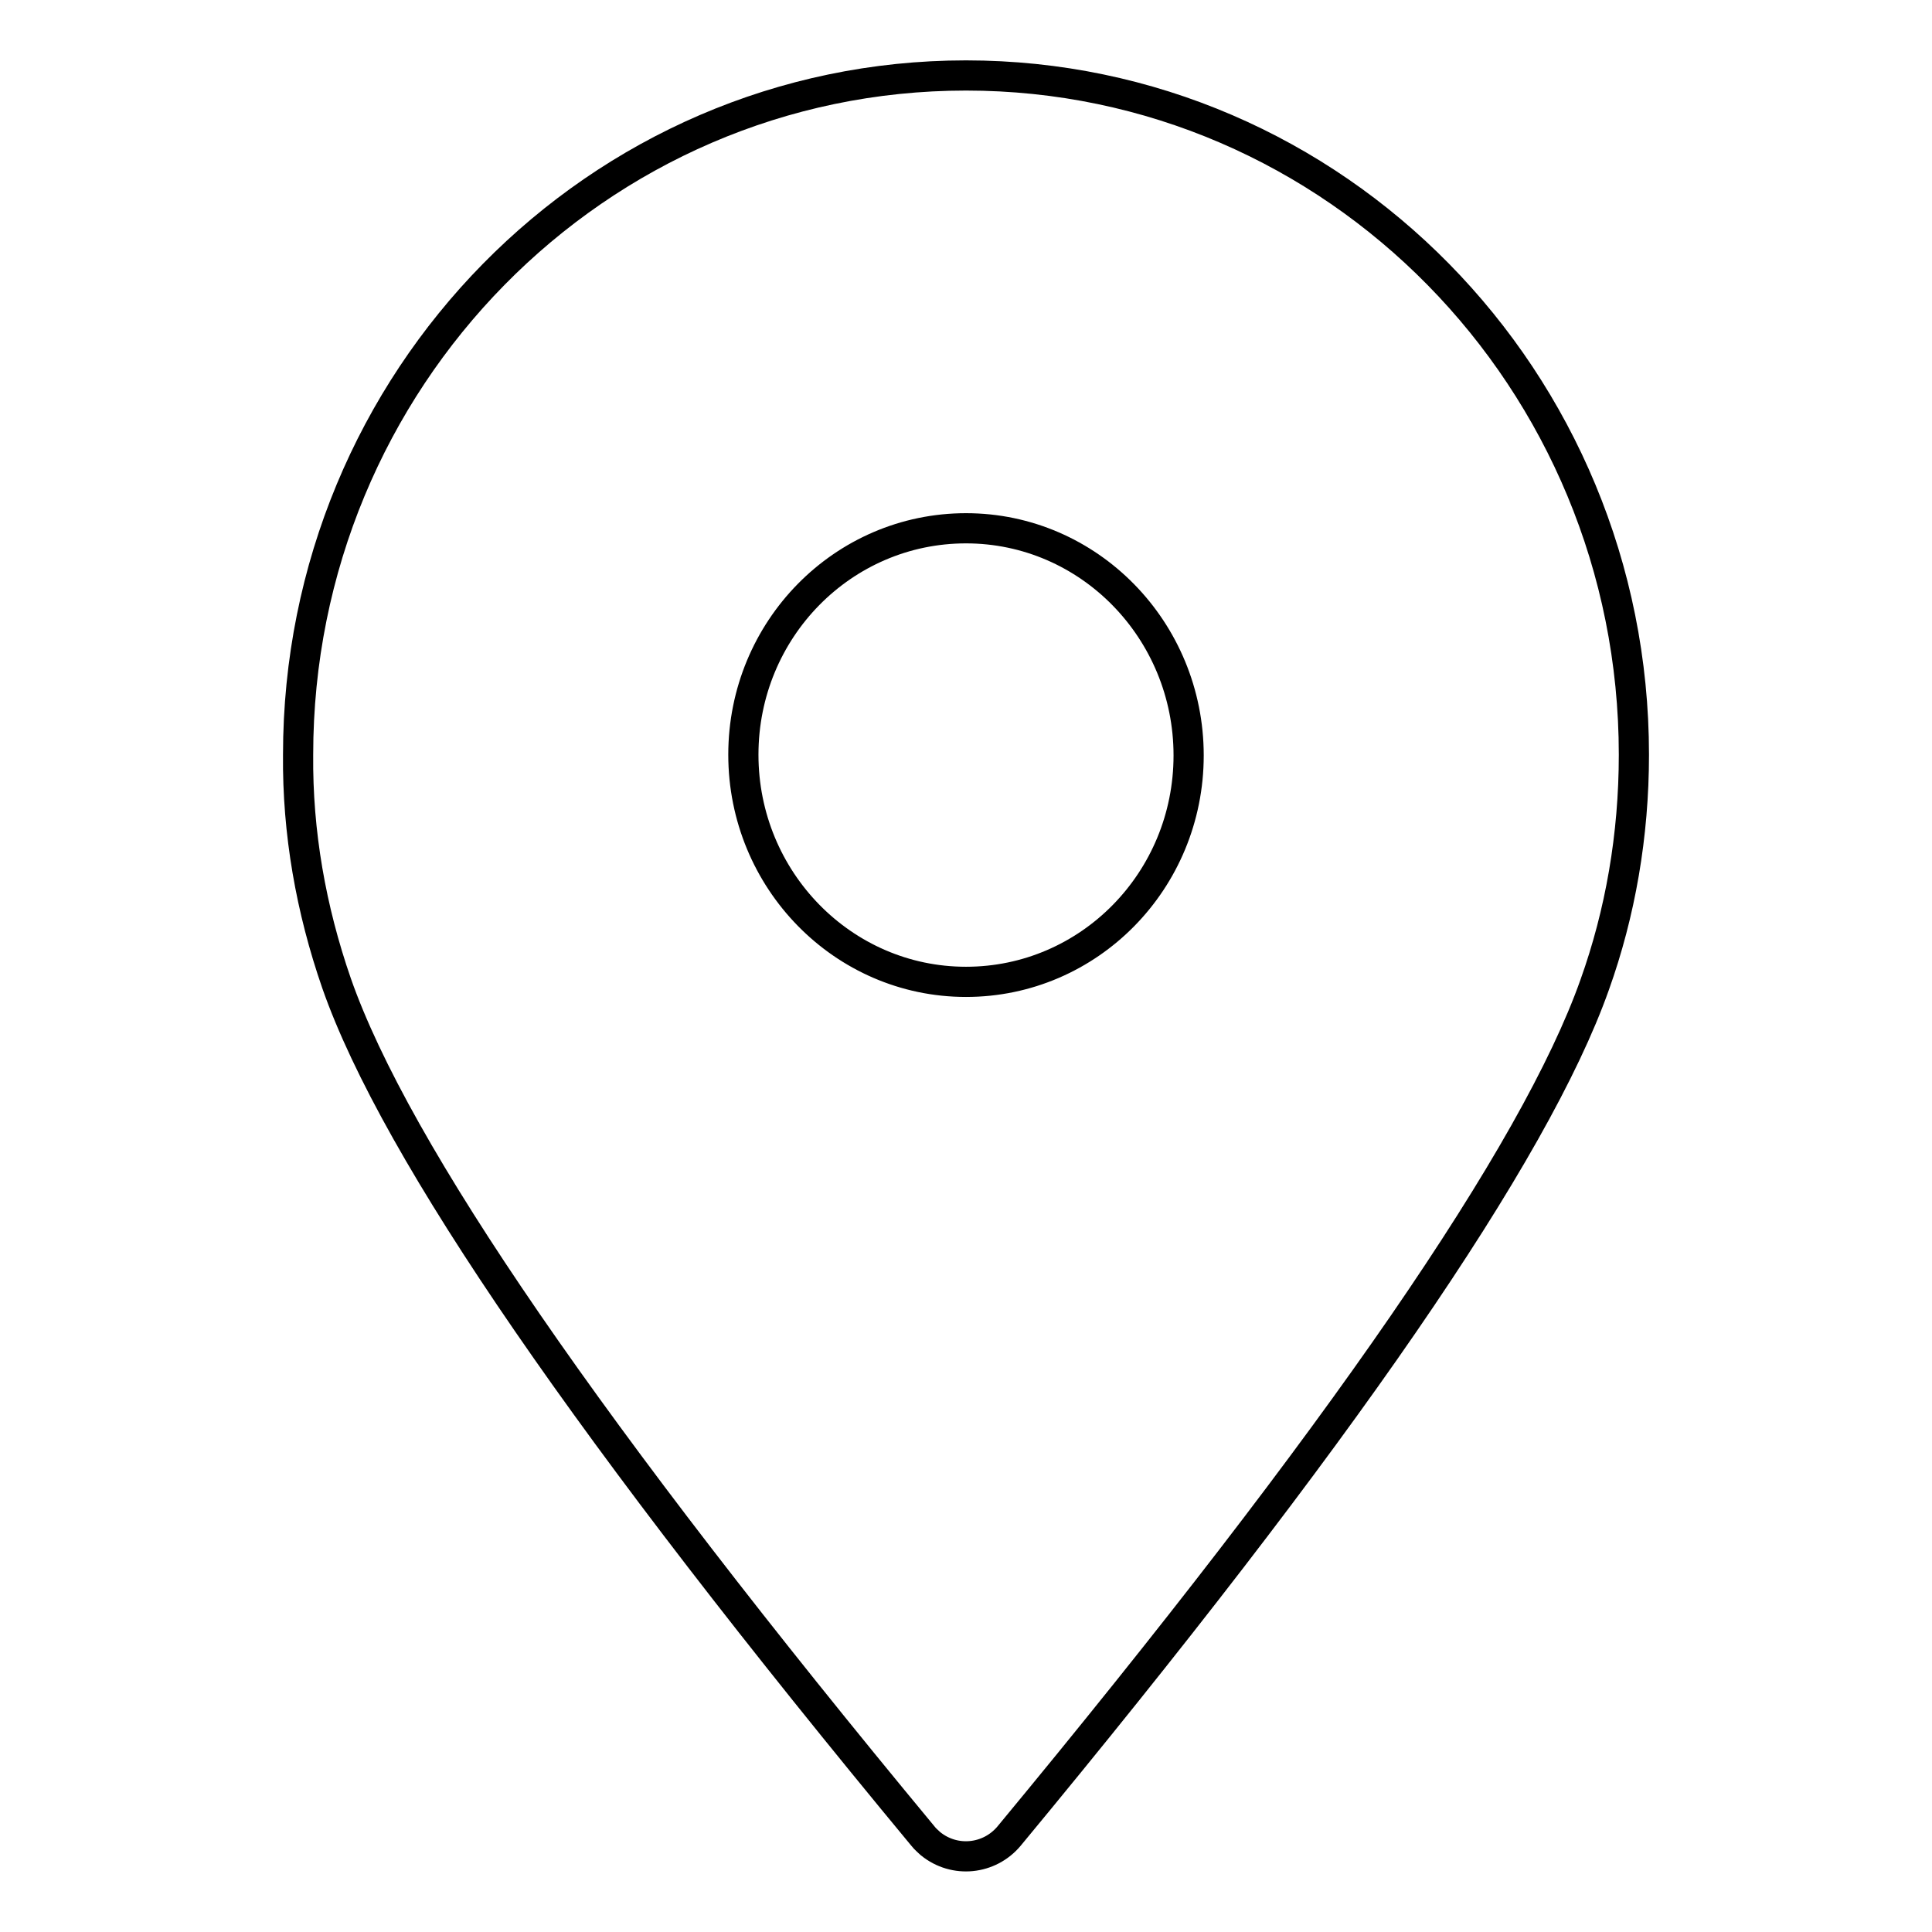 <?xml version="1.0" encoding="utf-8"?>
<!-- Svg Vector Icons : http://www.onlinewebfonts.com/icon -->
<!DOCTYPE svg PUBLIC "-//W3C//DTD SVG 1.1//EN" "http://www.w3.org/Graphics/SVG/1.1/DTD/svg11.dtd">
<svg version="1.1" xmlns="http://www.w3.org/2000/svg" xmlns:xlink="http://www.w3.org/1999/xlink" x="0px" y="0px" viewBox="0 0 256 256" enable-background="new 0 0 256 256" xml:space="preserve">
<g> <path stroke-width="4" fill-opacity="0" stroke="#000000"  d="M133.7,243.3c-2.6,3.1-7.2,3.6-10.4,1c-0.3-0.3-0.7-0.6-1-1c-44-53.1-69.9-90.7-77.7-113 c-3.4-9.8-5.2-20-5.1-30.3c0-49.7,39.6-90,88.5-90s88.5,40.3,88.5,90c0,10.7-1.8,21-5.2,30.5C203.4,152.8,177.5,190.4,133.7,243.3z  M128,130.1c16.3,0,29.5-13.4,29.5-30S144.3,70,128,70c-16.3,0-29.5,13.4-29.5,30S111.7,130.1,128,130.1z"/></g>
</svg>